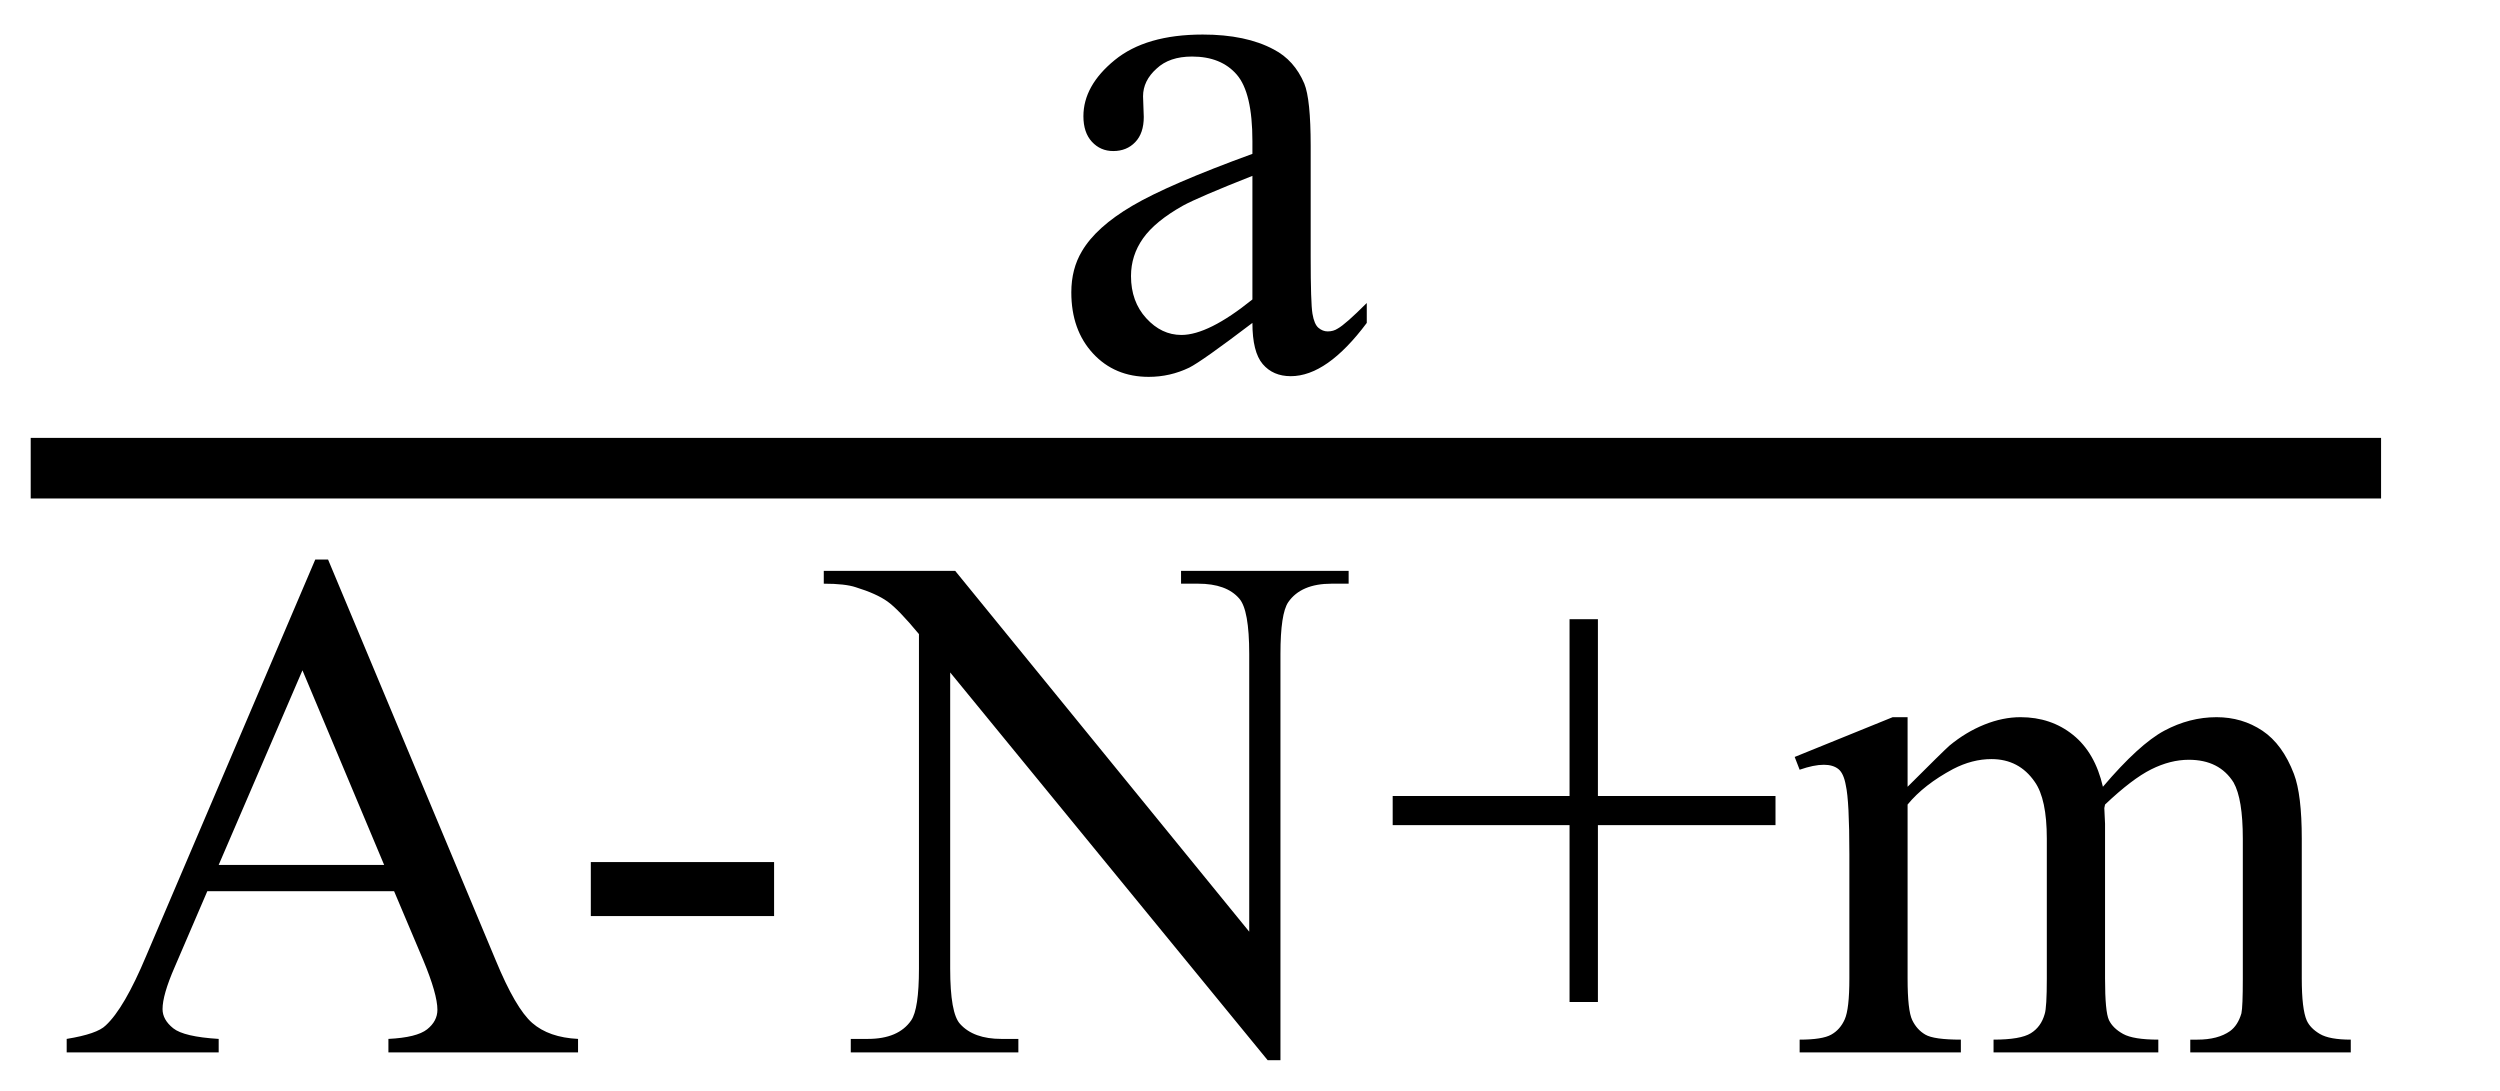 <svg xmlns="http://www.w3.org/2000/svg" xmlns:xlink="http://www.w3.org/1999/xlink" stroke-dasharray="none" shape-rendering="auto" font-family="'Dialog'" width="55" text-rendering="auto" fill-opacity="1" contentScriptType="text/ecmascript" color-interpolation="auto" color-rendering="auto" preserveAspectRatio="xMidYMid meet" font-size="12" fill="black" stroke="black" image-rendering="auto" stroke-miterlimit="10" zoomAndPan="magnify" version="1.0" stroke-linecap="square" stroke-linejoin="miter" contentStyleType="text/css" font-style="normal" height="24" stroke-width="1" stroke-dashoffset="0" font-weight="normal" stroke-opacity="1"><defs id="genericDefs"/><g><g text-rendering="optimizeLegibility" stroke-width="1.333" color-interpolation="linearRGB" color-rendering="optimizeQuality" image-rendering="optimizeQuality"><line y2="10.3" fill="none" x1="1.342" x2="51.717" y1="10.3"/><path d="M4.562 -1.031 Q3.453 -0.188 3.172 -0.047 Q2.75 0.156 2.281 0.156 Q1.531 0.156 1.055 -0.359 Q0.578 -0.875 0.578 -1.703 Q0.578 -2.219 0.812 -2.609 Q1.125 -3.141 1.922 -3.609 Q2.719 -4.078 4.562 -4.75 L4.562 -5.031 Q4.562 -6.094 4.219 -6.492 Q3.875 -6.891 3.234 -6.891 Q2.734 -6.891 2.453 -6.625 Q2.156 -6.359 2.156 -6.016 L2.172 -5.562 Q2.172 -5.203 1.984 -5.008 Q1.797 -4.812 1.5 -4.812 Q1.219 -4.812 1.031 -5.016 Q0.844 -5.219 0.844 -5.578 Q0.844 -6.25 1.531 -6.812 Q2.219 -7.375 3.469 -7.375 Q4.422 -7.375 5.031 -7.047 Q5.484 -6.812 5.703 -6.297 Q5.844 -5.953 5.844 -4.922 L5.844 -2.484 Q5.844 -1.469 5.883 -1.234 Q5.922 -1 6.016 -0.922 Q6.109 -0.844 6.219 -0.844 Q6.344 -0.844 6.438 -0.906 Q6.609 -1 7.078 -1.469 L7.078 -1.031 Q6.203 0.141 5.406 0.141 Q5.016 0.141 4.789 -0.125 Q4.562 -0.391 4.562 -1.031 ZM4.562 -1.547 L4.562 -4.266 Q3.375 -3.797 3.031 -3.609 Q2.422 -3.266 2.156 -2.891 Q1.891 -2.516 1.891 -2.062 Q1.891 -1.5 2.227 -1.133 Q2.562 -0.766 3 -0.766 Q3.594 -0.766 4.562 -1.547 Z" stroke-width="1" transform="translate(22.991,8.135)" stroke="none"/></g><g text-rendering="optimizeLegibility" transform="translate(1.342,23.153)" color-rendering="optimizeQuality" color-interpolation="linearRGB" image-rendering="optimizeQuality"><path d="M7.328 -3.547 L3.219 -3.547 L2.5 -1.875 Q2.234 -1.266 2.234 -0.953 Q2.234 -0.719 2.469 -0.531 Q2.703 -0.344 3.469 -0.297 L3.469 0 L0.125 0 L0.125 -0.297 Q0.797 -0.406 0.984 -0.594 Q1.391 -0.969 1.875 -2.125 L5.594 -10.844 L5.875 -10.844 L9.562 -2.031 Q10 -0.969 10.367 -0.648 Q10.734 -0.328 11.375 -0.297 L11.375 0 L7.203 0 L7.203 -0.297 Q7.828 -0.328 8.055 -0.508 Q8.281 -0.688 8.281 -0.938 Q8.281 -1.281 7.969 -2.031 L7.328 -3.547 ZM7.109 -4.125 L5.312 -8.406 L3.469 -4.125 L7.109 -4.125 ZM11.656 -4.188 L15.688 -4.188 L15.688 -3 L11.656 -3 L11.656 -4.188 ZM16.781 -10.594 L19.672 -10.594 L26.141 -2.656 L26.141 -8.766 Q26.141 -9.734 25.922 -9.984 Q25.641 -10.312 25.016 -10.312 L24.641 -10.312 L24.641 -10.594 L28.328 -10.594 L28.328 -10.312 L27.953 -10.312 Q27.281 -10.312 27 -9.906 Q26.828 -9.656 26.828 -8.766 L26.828 0.172 L26.547 0.172 L19.562 -8.359 L19.562 -1.844 Q19.562 -0.859 19.781 -0.625 Q20.078 -0.297 20.688 -0.297 L21.062 -0.297 L21.062 0 L17.375 0 L17.375 -0.297 L17.75 -0.297 Q18.422 -0.297 18.703 -0.703 Q18.875 -0.953 18.875 -1.844 L18.875 -9.203 Q18.422 -9.75 18.18 -9.922 Q17.938 -10.094 17.484 -10.234 Q17.25 -10.312 16.781 -10.312 L16.781 -10.594 ZM33.188 -1.109 L33.188 -5 L29.297 -5 L29.297 -5.641 L33.188 -5.641 L33.188 -9.531 L33.812 -9.531 L33.812 -5.641 L37.719 -5.641 L37.719 -5 L33.812 -5 L33.812 -1.109 L33.188 -1.109 ZM40.625 -5.844 Q41.406 -6.625 41.547 -6.75 Q41.906 -7.047 42.312 -7.211 Q42.719 -7.375 43.109 -7.375 Q43.781 -7.375 44.266 -6.984 Q44.75 -6.594 44.922 -5.844 Q45.719 -6.781 46.273 -7.078 Q46.828 -7.375 47.422 -7.375 Q47.984 -7.375 48.43 -7.078 Q48.875 -6.781 49.125 -6.125 Q49.297 -5.672 49.297 -4.703 L49.297 -1.625 Q49.297 -0.953 49.406 -0.703 Q49.484 -0.531 49.695 -0.406 Q49.906 -0.281 50.375 -0.281 L50.375 0 L46.844 0 L46.844 -0.281 L47 -0.281 Q47.453 -0.281 47.719 -0.469 Q47.891 -0.594 47.969 -0.859 Q48 -1 48 -1.625 L48 -4.703 Q48 -5.578 47.797 -5.938 Q47.484 -6.438 46.812 -6.438 Q46.406 -6.438 45.984 -6.227 Q45.562 -6.016 44.969 -5.453 L44.953 -5.375 L44.969 -5.031 L44.969 -1.625 Q44.969 -0.891 45.055 -0.711 Q45.141 -0.531 45.367 -0.406 Q45.594 -0.281 46.141 -0.281 L46.141 0 L42.516 0 L42.516 -0.281 Q43.109 -0.281 43.336 -0.422 Q43.562 -0.562 43.641 -0.844 Q43.688 -0.984 43.688 -1.625 L43.688 -4.703 Q43.688 -5.578 43.422 -5.953 Q43.078 -6.453 42.469 -6.453 Q42.047 -6.453 41.625 -6.234 Q40.984 -5.891 40.625 -5.453 L40.625 -1.625 Q40.625 -0.922 40.727 -0.711 Q40.828 -0.5 41.016 -0.391 Q41.203 -0.281 41.797 -0.281 L41.797 0 L38.25 0 L38.25 -0.281 Q38.75 -0.281 38.945 -0.391 Q39.141 -0.5 39.242 -0.727 Q39.344 -0.953 39.344 -1.625 L39.344 -4.359 Q39.344 -5.531 39.266 -5.875 Q39.219 -6.141 39.102 -6.234 Q38.984 -6.328 38.781 -6.328 Q38.562 -6.328 38.25 -6.219 L38.141 -6.5 L40.297 -7.375 L40.625 -7.375 L40.625 -5.844 Z" stroke="none"/></g></g></svg>